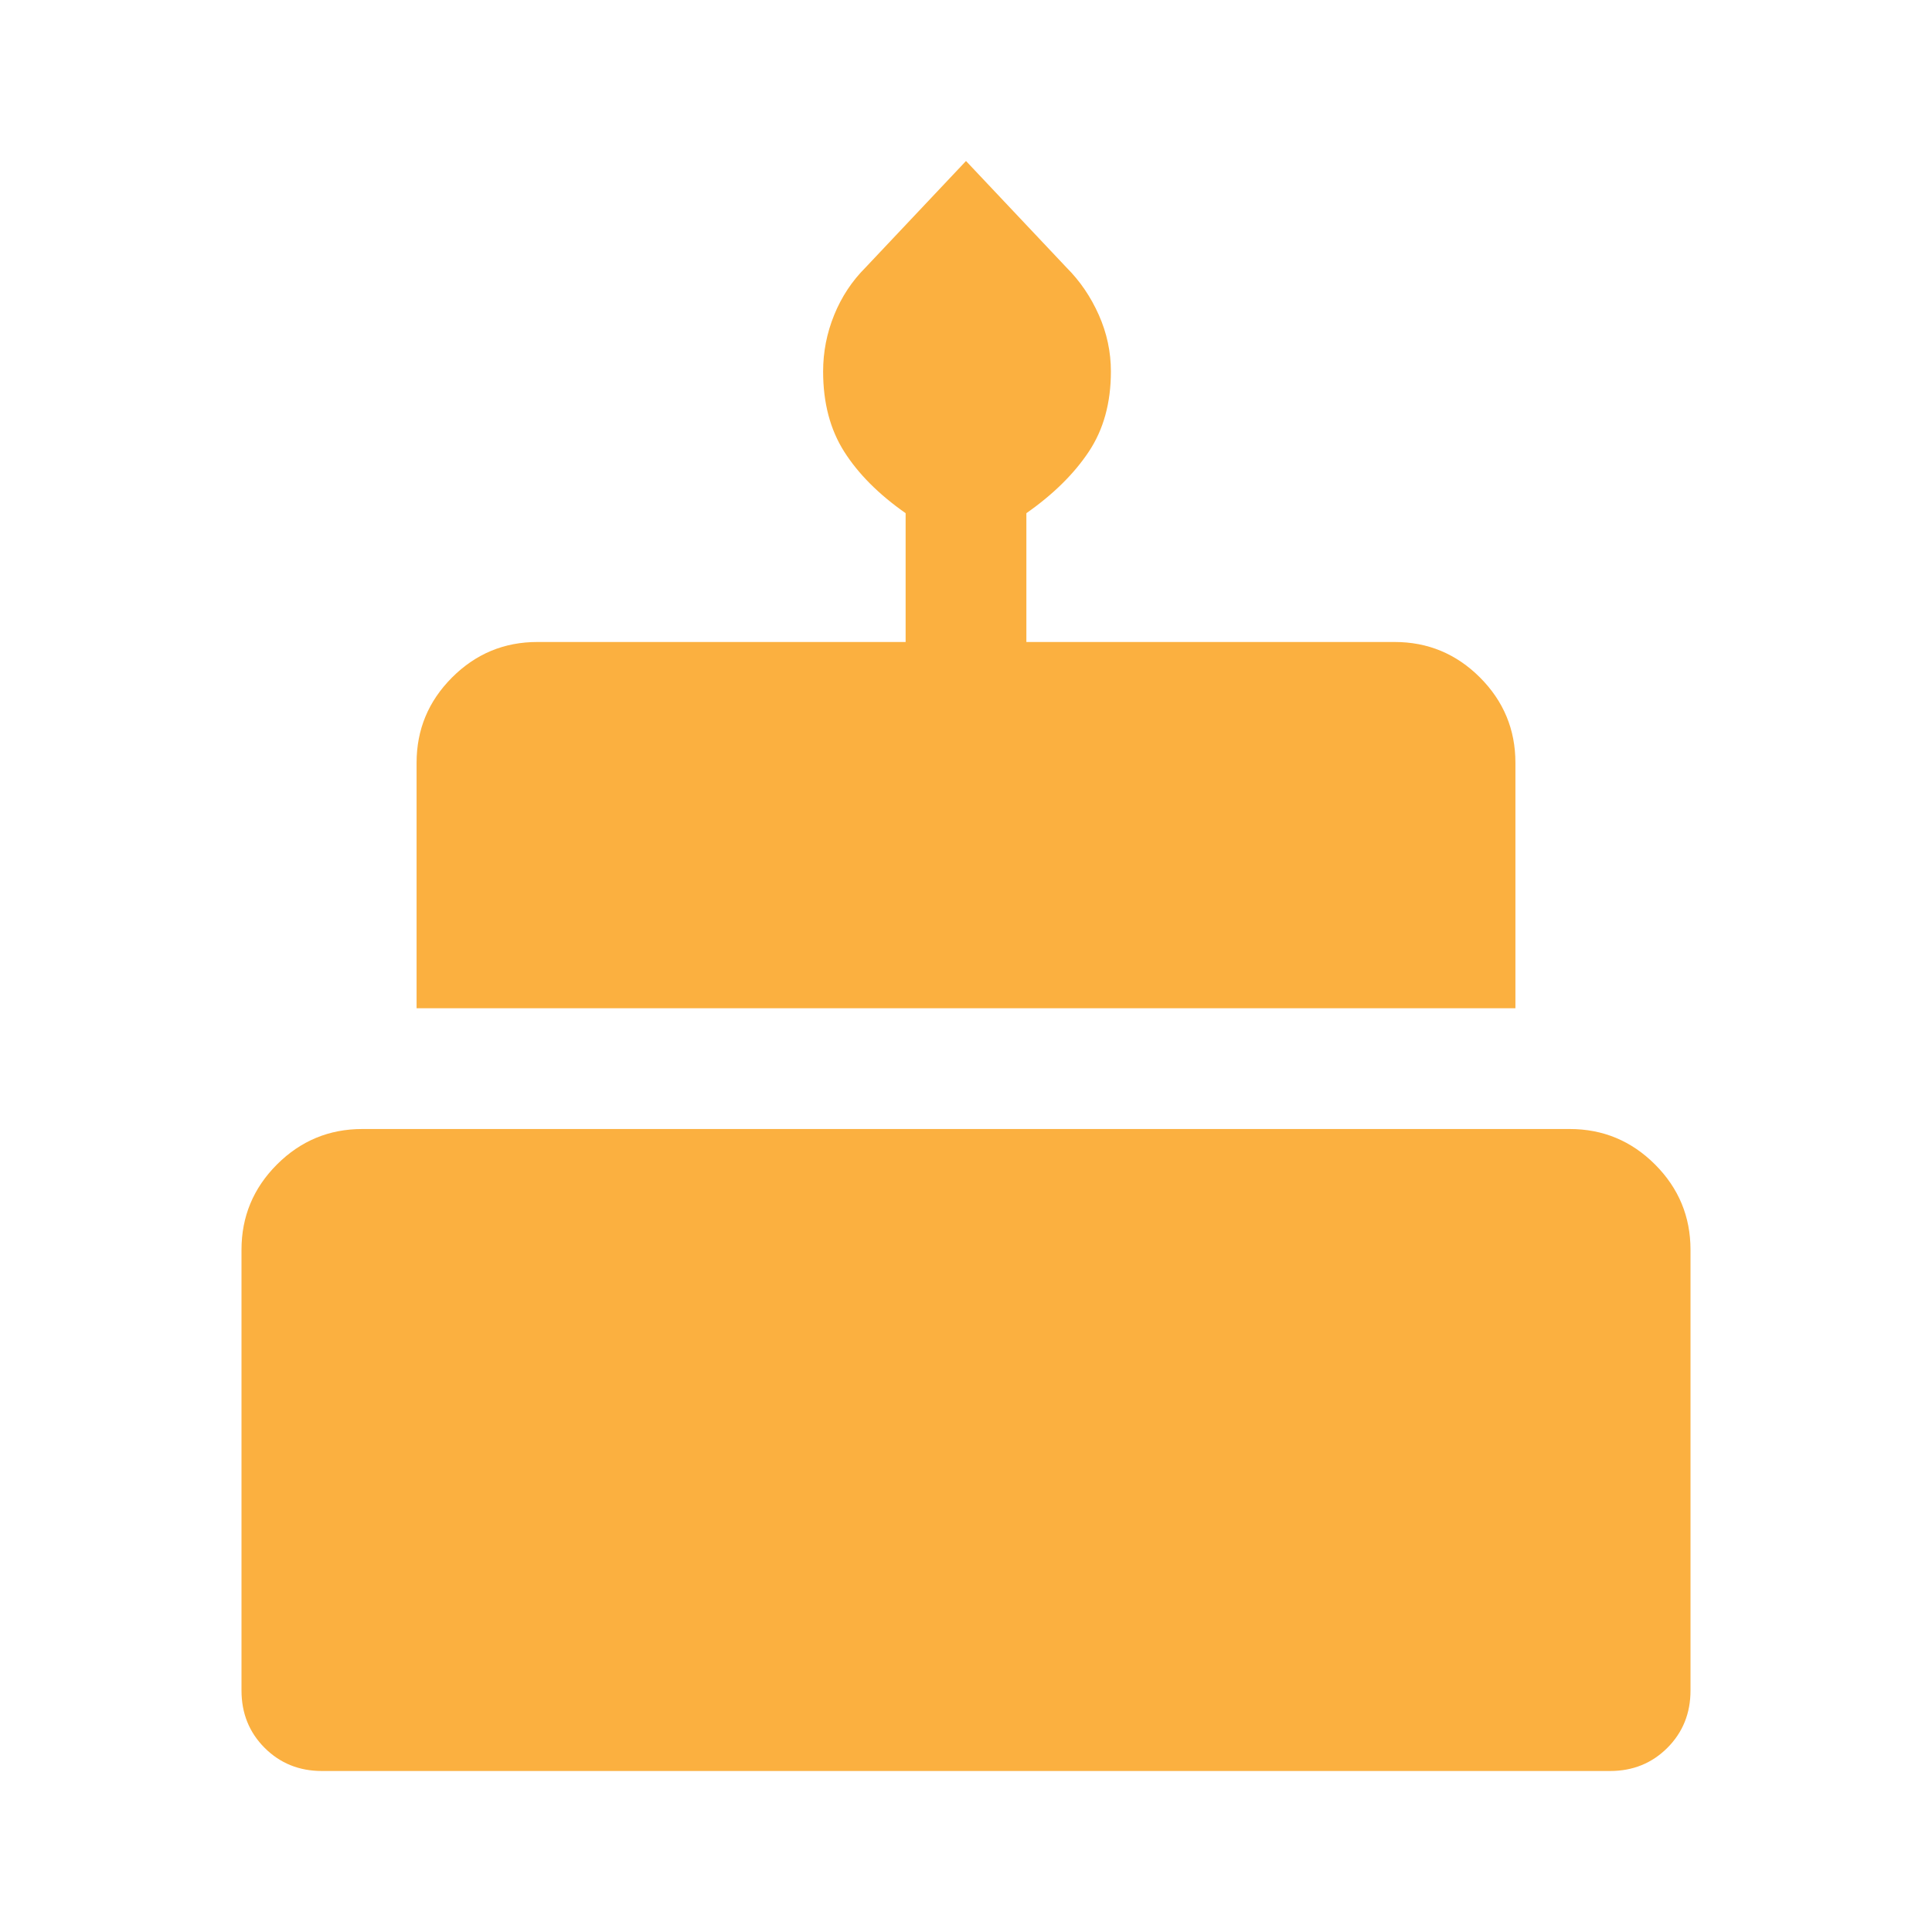 <svg width="48" height="48" viewBox="0 0 48 48" fill="none" xmlns="http://www.w3.org/2000/svg">
<path d="M8 44C7.433 44 6.958 43.808 6.575 43.425C6.192 43.042 6 42.567 6 42V31.05C6 30.225 6.294 29.519 6.881 28.931C7.469 28.344 8.175 28.05 9 28.05H39C39.825 28.05 40.531 28.344 41.119 28.931C41.706 29.519 42 30.225 42 31.05V42C42 42.567 41.808 43.042 41.425 43.425C41.042 43.808 40.567 44 40 44H8ZM10.35 25.05V18.95C10.35 18.125 10.644 17.419 11.232 16.831C11.819 16.244 12.525 15.95 13.35 15.95H22.5V12.75C21.833 12.283 21.325 11.774 20.975 11.223C20.625 10.672 20.45 10.008 20.45 9.229C20.45 8.743 20.542 8.275 20.725 7.825C20.908 7.375 21.167 6.983 21.5 6.65L24 4L26.5 6.65C26.833 6.983 27.1 7.375 27.3 7.825C27.5 8.275 27.6 8.743 27.6 9.229C27.6 10.008 27.417 10.672 27.05 11.223C26.683 11.774 26.167 12.283 25.5 12.75V15.95H34.65C35.475 15.95 36.181 16.244 36.769 16.831C37.356 17.419 37.65 18.125 37.65 18.95V25.05H10.35Z" fill="#FBB040"/>
</svg>
